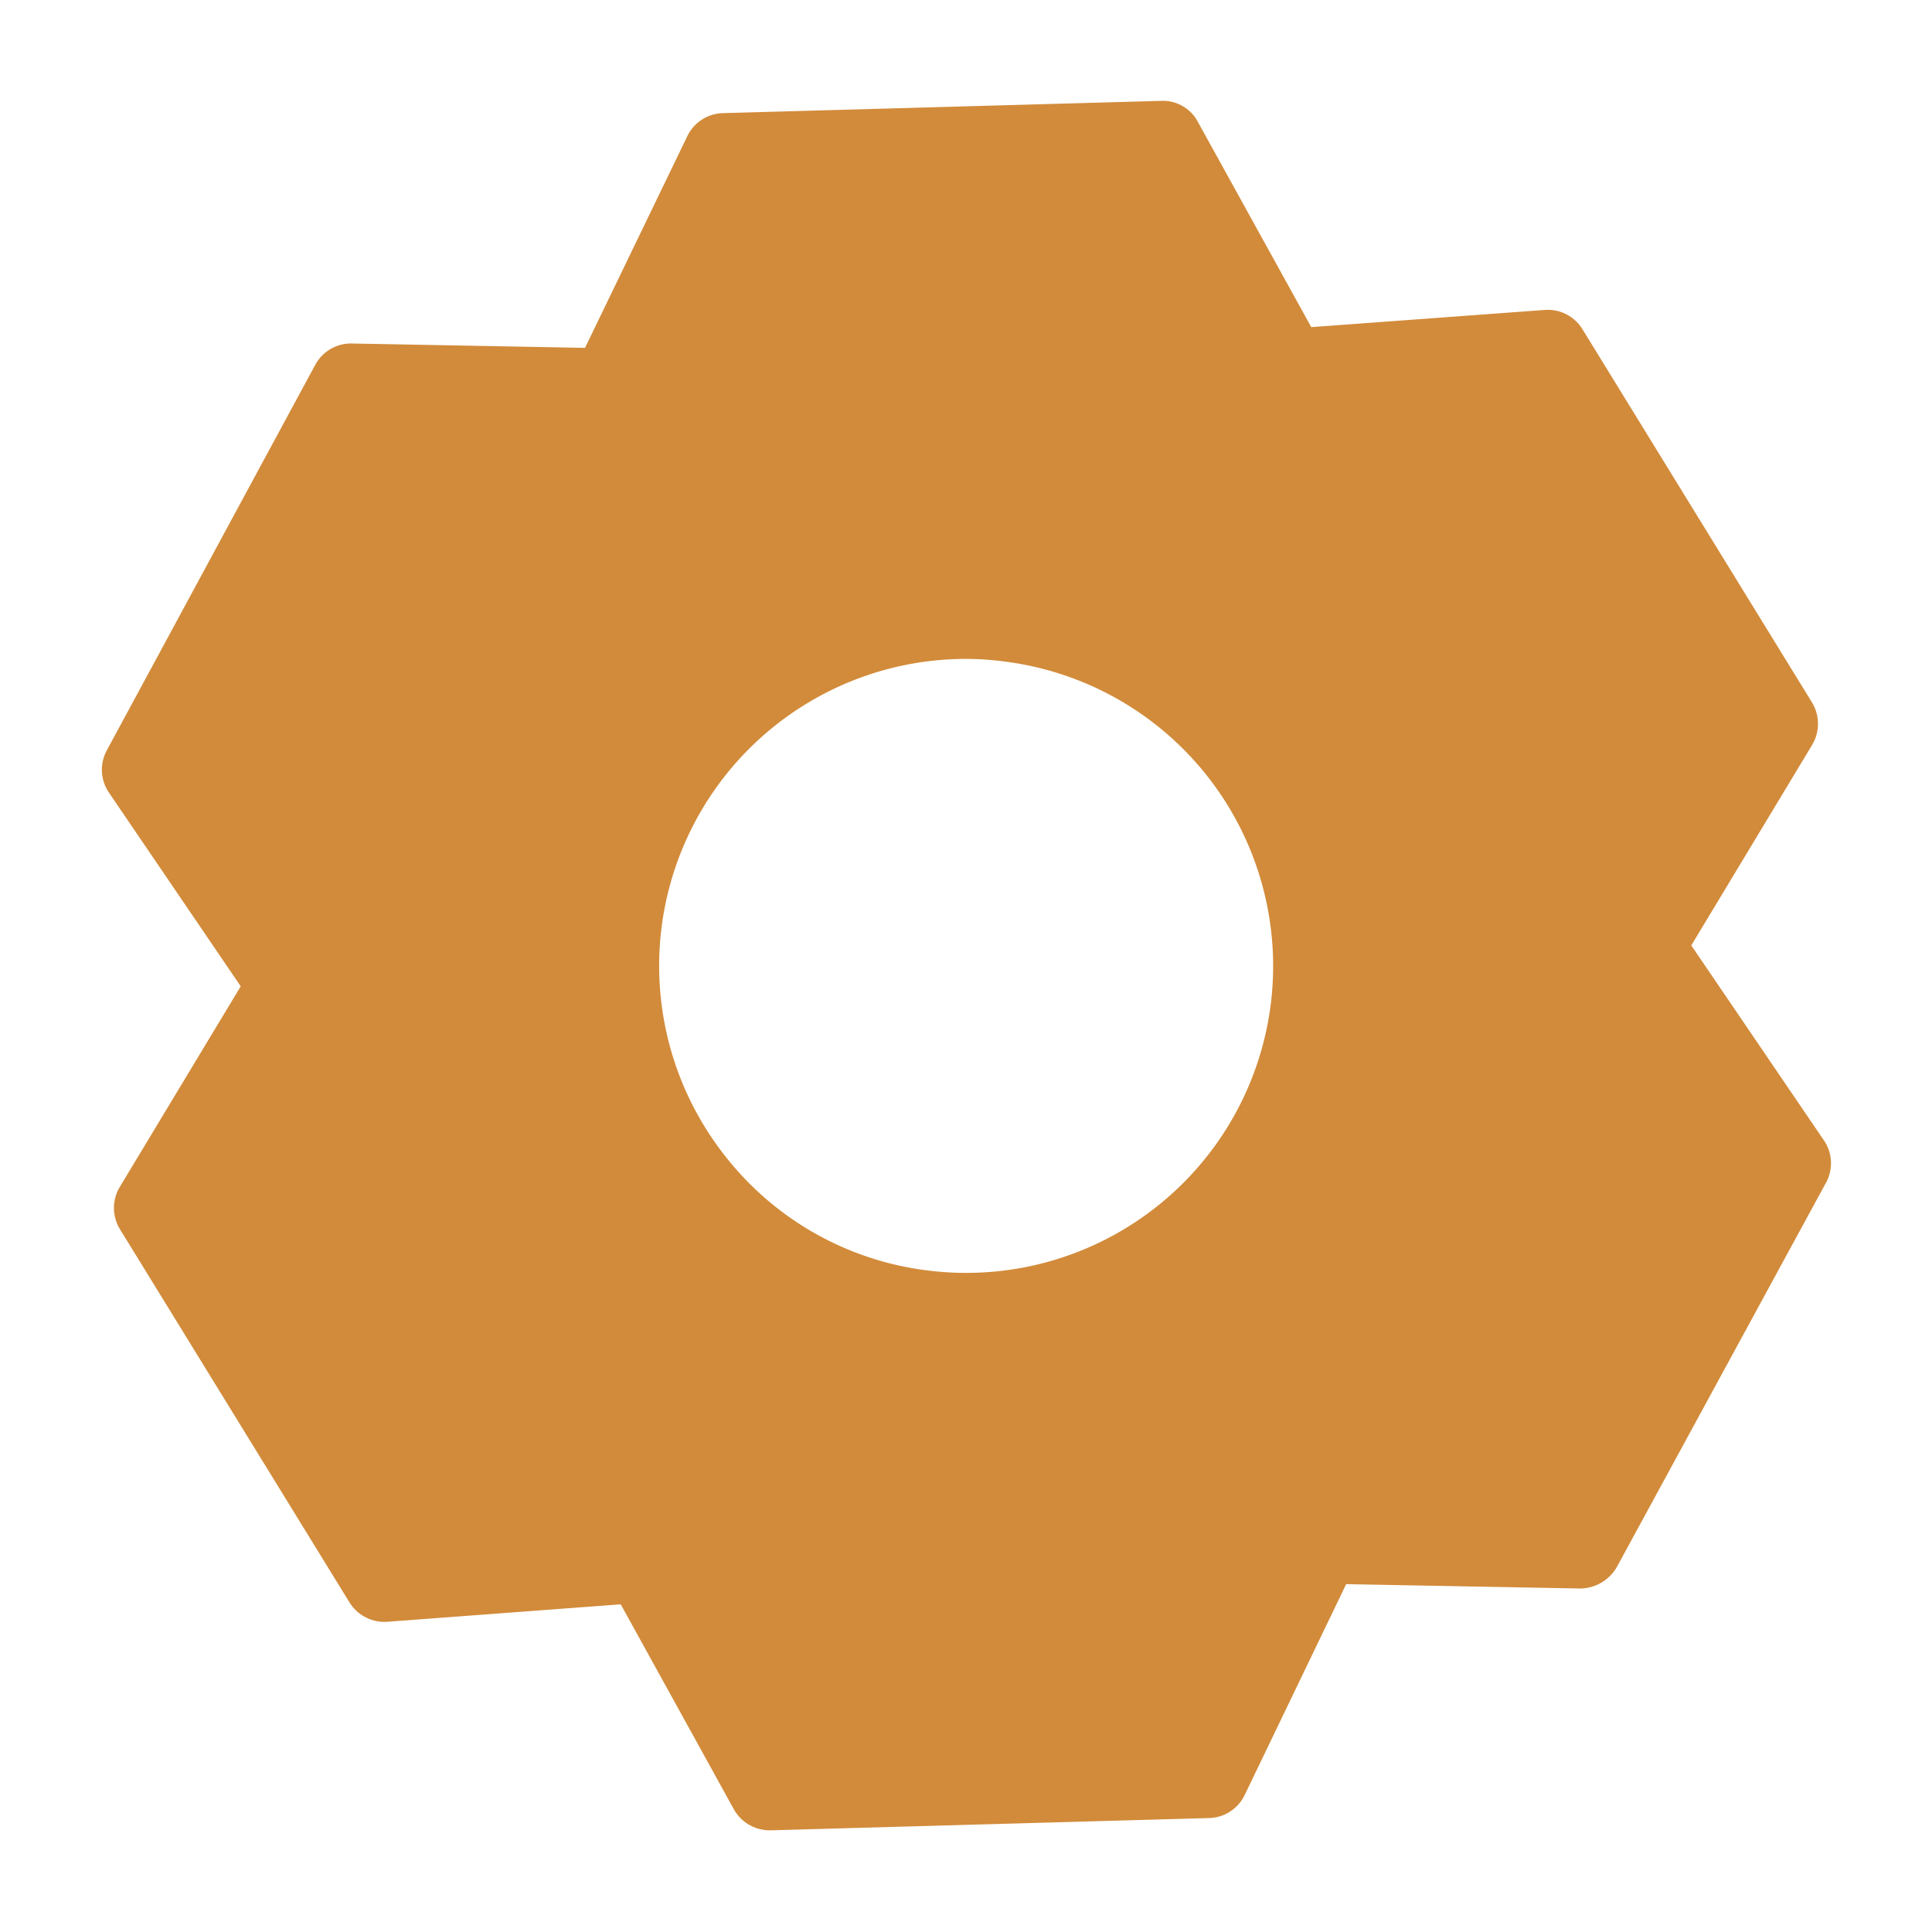 <?xml version="1.0" encoding="UTF-8"?> <svg xmlns="http://www.w3.org/2000/svg" id="Layer_1" data-name="Layer 1" viewBox="0 0 70.87 70.87"> <defs> <style>.cls-1{fill:#d28b3a;}</style> </defs> <path class="cls-1" d="M60.26,34.74l4.93-8.18L56.77,12.87l-9.52.71L42.63,5.23l-16.07.45-4.14,8.6-9.55-.18L5.23,28.24l5.37,7.89L5.68,44.31,14.1,58l9.52-.71,4.62,8.35,16.06-.45,4.15-8.6,9.54.18,7.65-14.14ZM48.1,37A12.76,12.76,0,1,1,37,22.77,12.76,12.76,0,0,1,48.1,37Z"></path> <path class="cls-1" d="M28.24,67.14a1.51,1.51,0,0,1-1.32-.77l-4.15-7.52-8.56.64a1.51,1.51,0,0,1-1.39-.71L4.4,45.09a1.49,1.49,0,0,1,0-1.56l4.43-7.35L4,29.08a1.49,1.49,0,0,1-.08-1.56l7.64-14.13a1.49,1.49,0,0,1,1.32-.79h0l8.58.16L25.21,5a1.49,1.49,0,0,1,1.31-.85l16.07-.45a1.45,1.45,0,0,1,1.35.77L48.1,12l8.56-.63a1.49,1.49,0,0,1,1.39.71l8.42,13.69a1.51,1.51,0,0,1,0,1.56l-4.43,7.35,4.83,7.1A1.49,1.49,0,0,1,67,43.35L59.31,57.48a1.57,1.57,0,0,1-1.34.79l-8.59-.16-3.72,7.73a1.49,1.49,0,0,1-1.31.85l-16.07.45ZM23.62,55.79a1.49,1.49,0,0,1,1.31.77l4.18,7.56,14.24-.4,3.75-7.78a1.53,1.53,0,0,1,1.38-.85l8.63.16,6.78-12.53L59,35.59A1.51,1.51,0,0,1,59,34l4.46-7.4L56,14.44l-8.61.64a1.49,1.49,0,0,1-1.42-.77L41.76,6.75l-14.24.4-3.75,7.78a1.5,1.5,0,0,1-1.35.85h0l-8.63-.16L7,28.15l4.86,7.13a1.51,1.51,0,0,1,.05,1.62L7.43,44.3,14.9,56.43l8.61-.64ZM35.44,49.7a14.48,14.48,0,0,1-1.73-.11A14.26,14.26,0,0,1,21.28,33.71a14.26,14.26,0,0,1,28.31,3.45h0A14.29,14.29,0,0,1,35.44,49.7Zm0-25.53a11.26,11.26,0,0,0-8.86,18.21,11.15,11.15,0,0,0,7.5,4.23,11.26,11.26,0,0,0,12.54-9.82h0a11.26,11.26,0,0,0-9.82-12.53A10.47,10.47,0,0,0,35.43,24.17ZM48.1,37h0Z"></path> </svg> 